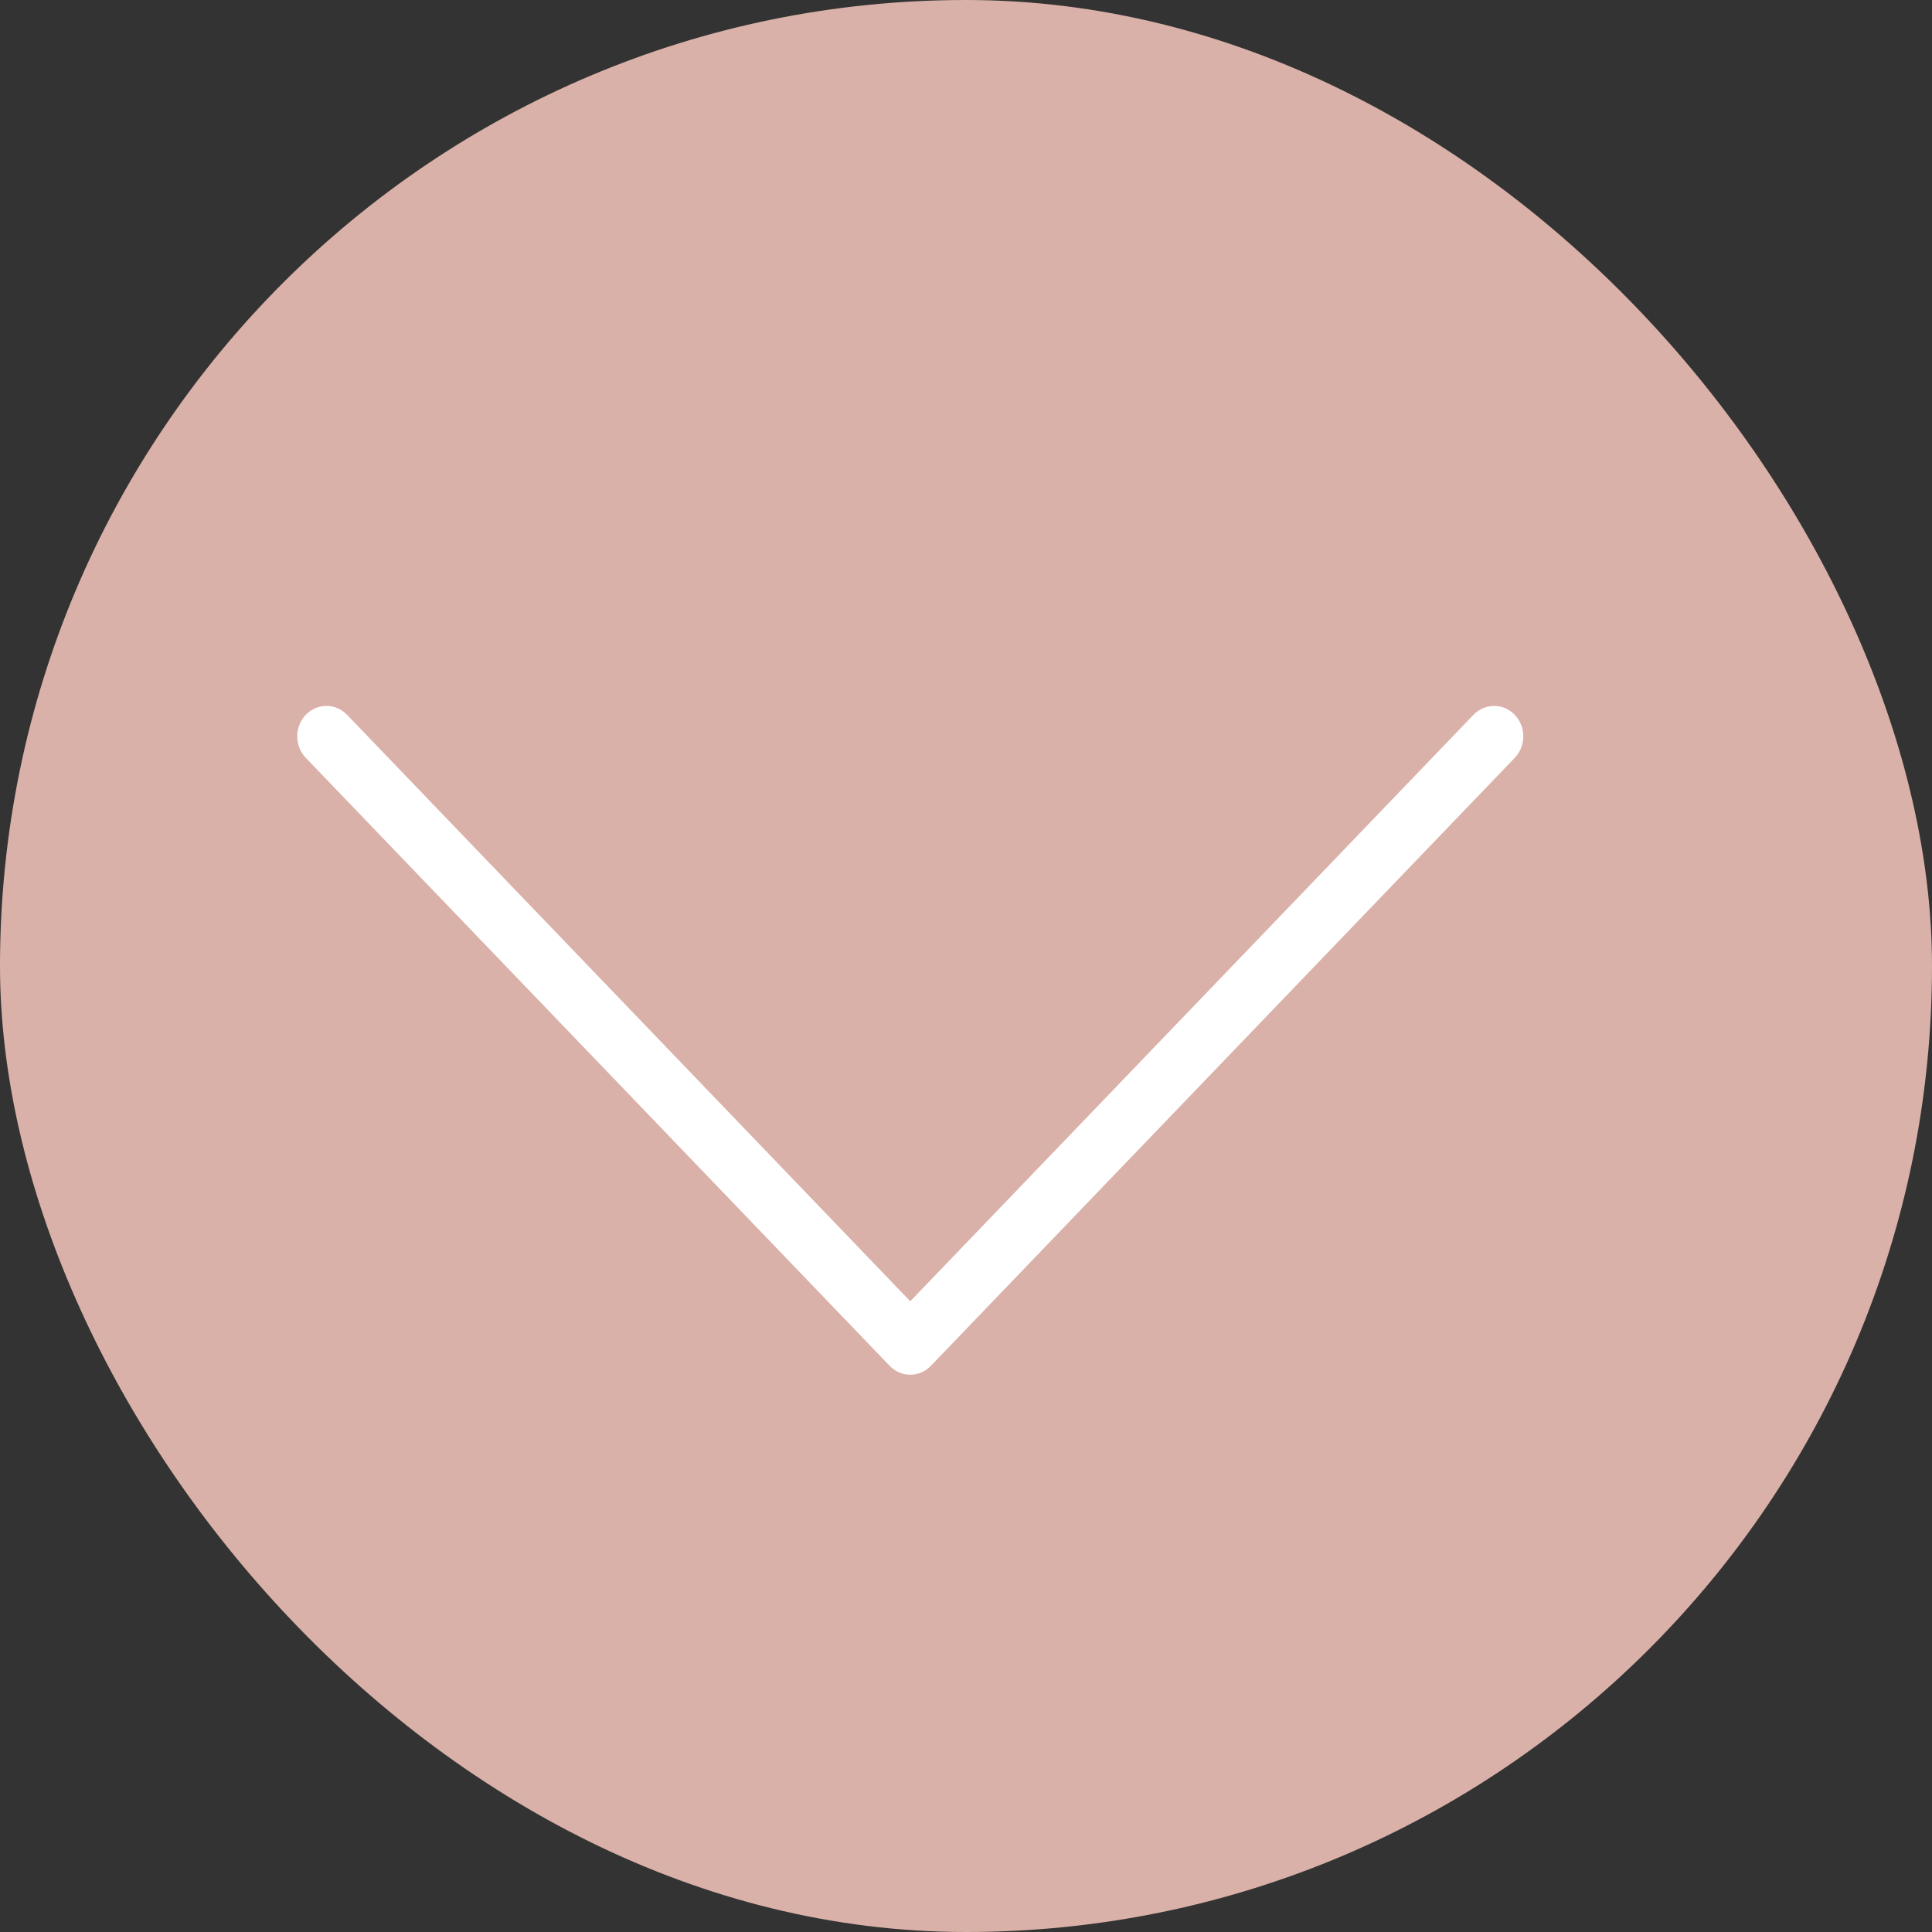 <svg width="52" height="52" viewBox="0 0 52 52" fill="none" xmlns="http://www.w3.org/2000/svg">
<rect x="0" y="0" width="52" height="52" fill="#333333" stroke="none"/>
<rect width="52" height="52" rx="26" fill="#DAB1A8"/>
<path d="M40.77 20.397L25.056 36.76C24.983 36.836 24.896 36.897 24.801 36.938C24.706 36.979 24.603 37 24.5 37C24.397 37 24.294 36.979 24.199 36.938C24.104 36.897 24.017 36.836 23.944 36.76L8.23 20.397C8.157 20.321 8.099 20.231 8.06 20.132C8.02 20.032 8 19.926 8 19.819C8 19.711 8.02 19.605 8.06 19.505C8.099 19.406 8.157 19.316 8.23 19.24C8.378 19.086 8.578 19 8.786 19C8.889 19 8.992 19.021 9.087 19.062C9.182 19.104 9.269 19.164 9.342 19.24L24.5 35.024L39.658 19.24C39.731 19.164 39.818 19.104 39.913 19.062C40.008 19.021 40.111 19 40.214 19C40.317 19 40.419 19.021 40.515 19.062C40.61 19.104 40.697 19.164 40.77 19.24C40.843 19.316 40.901 19.406 40.94 19.505C40.98 19.605 41 19.711 41 19.819C41 19.926 40.98 20.032 40.94 20.132C40.901 20.231 40.843 20.321 40.77 20.397Z" fill="white"/>
</svg>
